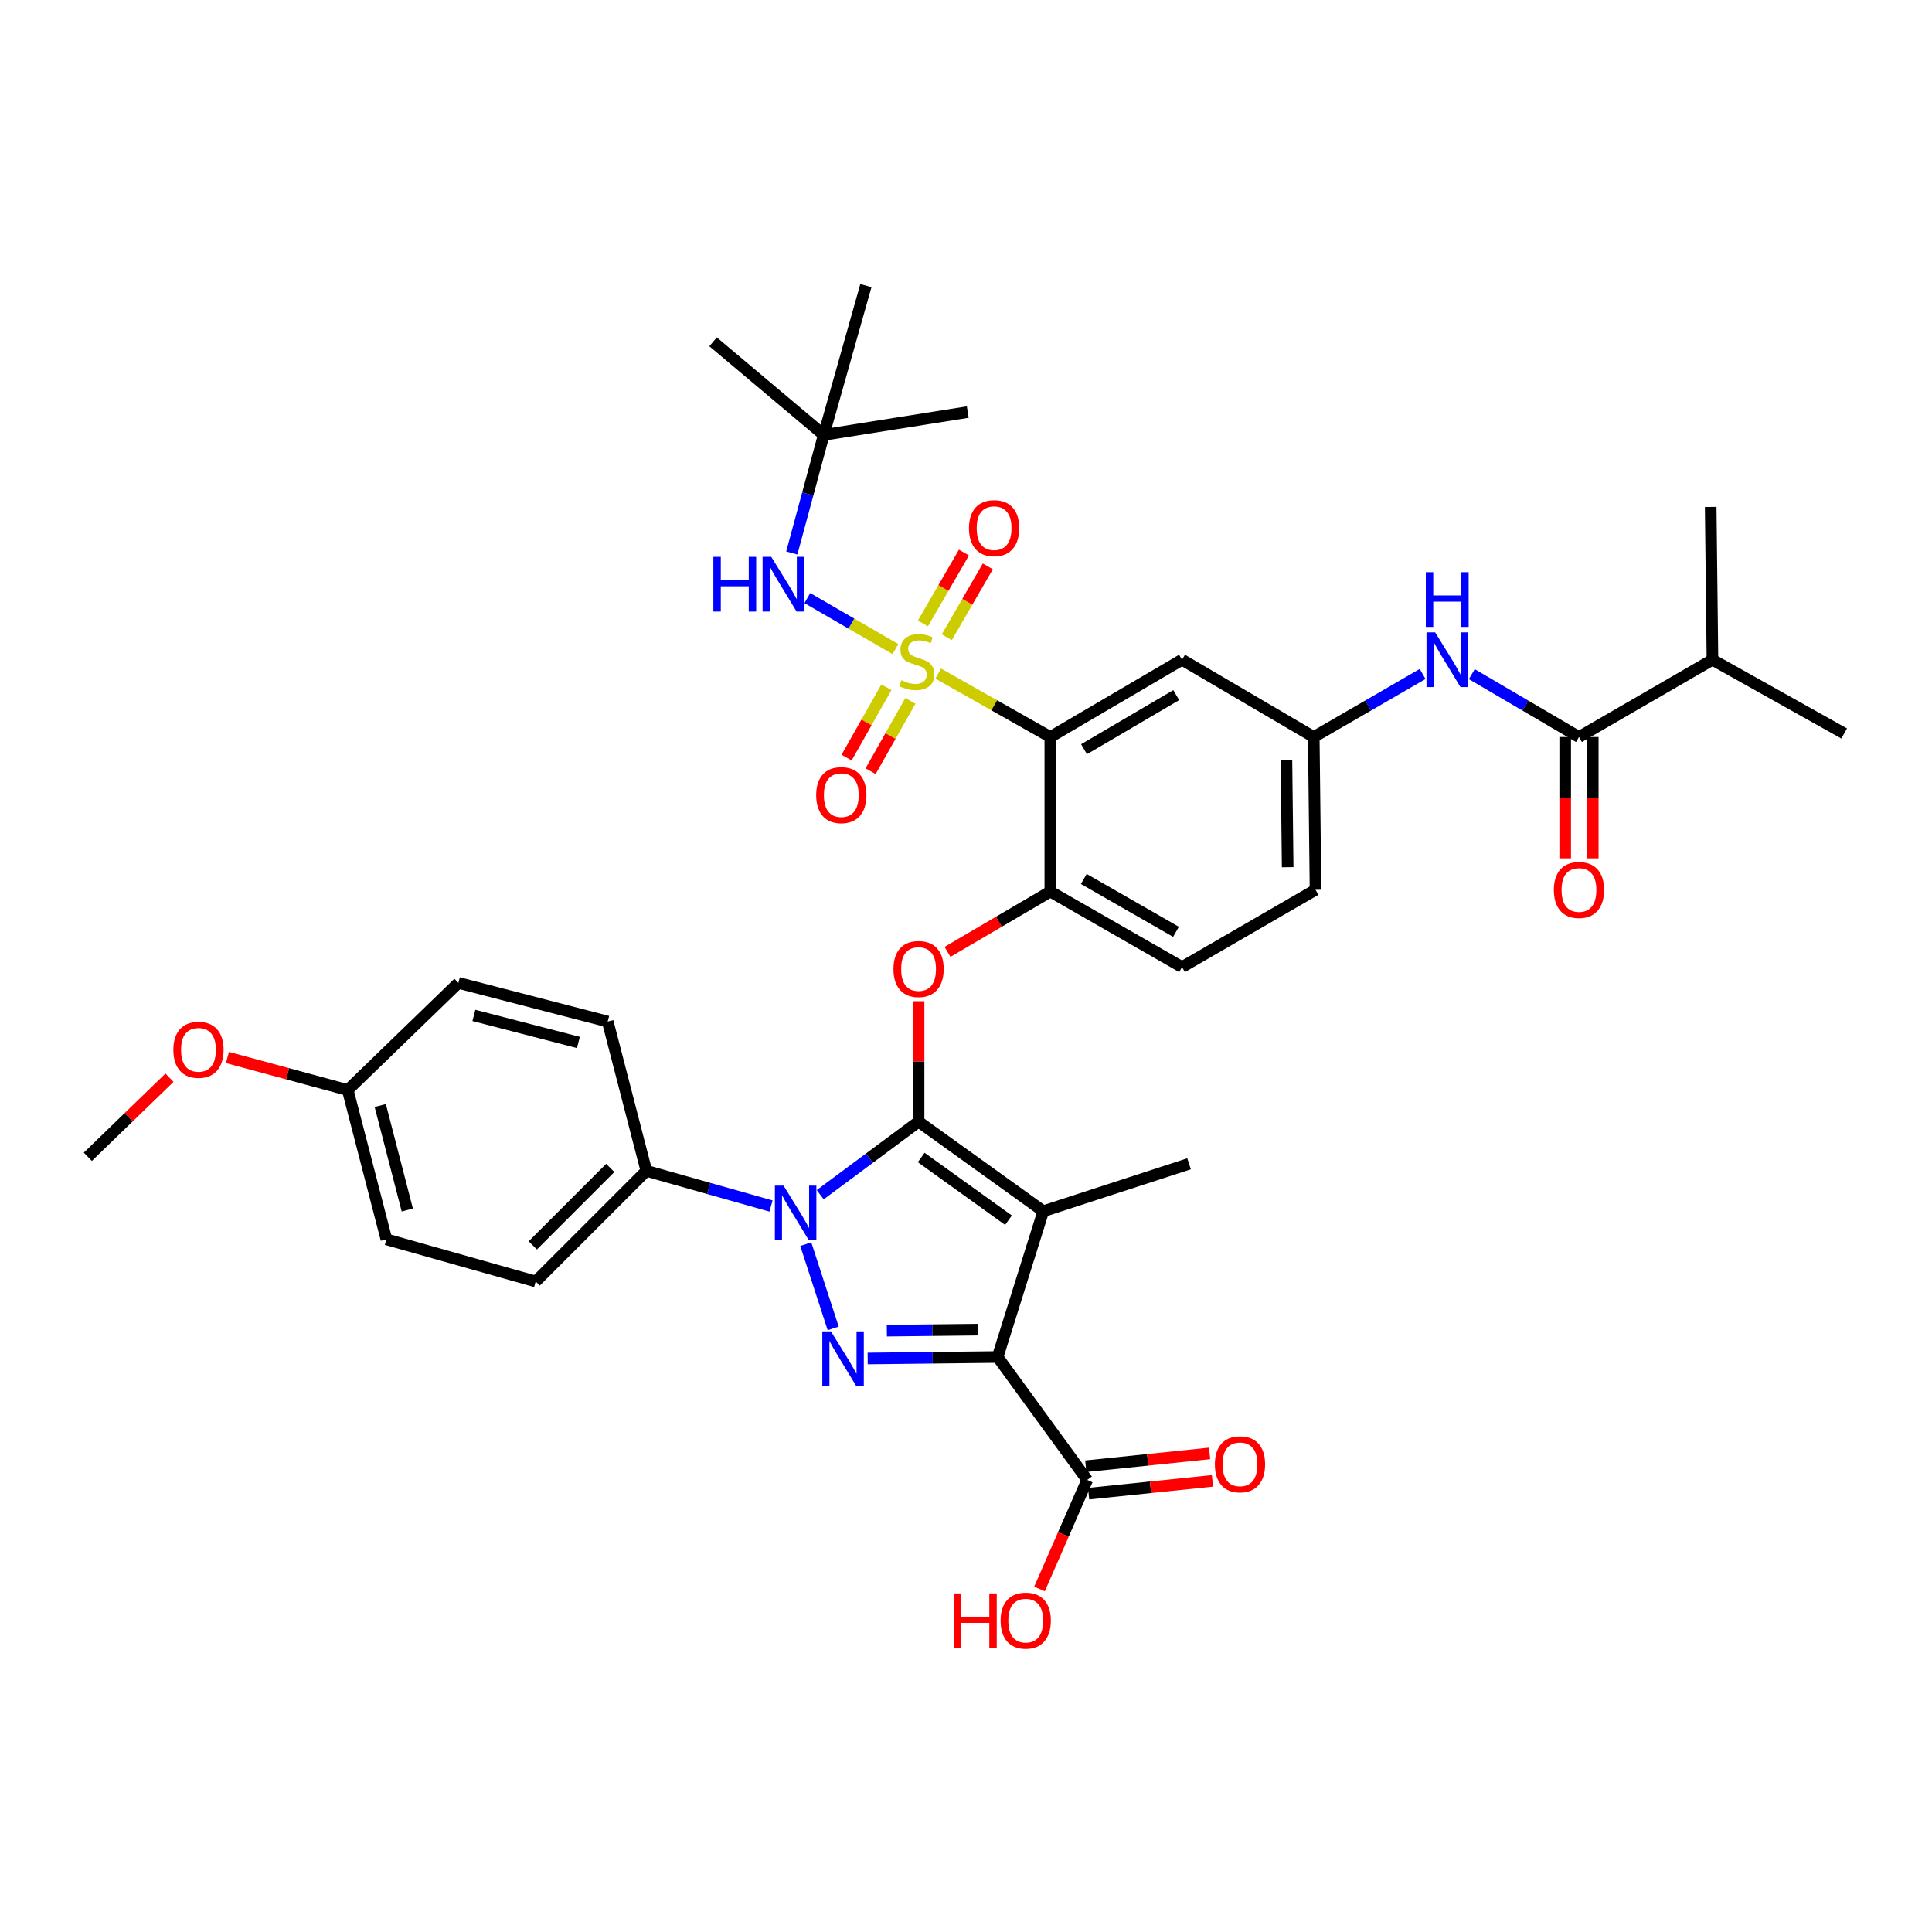 <?xml version='1.0' encoding='iso-8859-1'?>
<svg version='1.1' baseProfile='full'
              xmlns='http://www.w3.org/2000/svg'
                      xmlns:rdkit='http://www.rdkit.org/xml'
                      xmlns:xlink='http://www.w3.org/1999/xlink'
                  xml:space='preserve'
width='1000px' height='1000px' viewBox='0 0 1000 1000'>
<!-- END OF HEADER -->
<rect style='opacity:1.0;fill:#FFFFFF;stroke:none' width='1000' height='1000' x='0' y='0'> </rect>
<path class='bond-0' d='M 736.352,348.847 L 708.175,365.16' style='fill:none;fill-rule:evenodd;stroke:#0000FF;stroke-width:6px;stroke-linecap:butt;stroke-linejoin:miter;stroke-opacity:1' />
<path class='bond-0' d='M 708.175,365.16 L 679.997,381.473' style='fill:none;fill-rule:evenodd;stroke:#000000;stroke-width:6px;stroke-linecap:butt;stroke-linejoin:miter;stroke-opacity:1' />
<path class='bond-1' d='M 761.805,348.934 L 789.54,365.203' style='fill:none;fill-rule:evenodd;stroke:#0000FF;stroke-width:6px;stroke-linecap:butt;stroke-linejoin:miter;stroke-opacity:1' />
<path class='bond-1' d='M 789.54,365.203 L 817.275,381.473' style='fill:none;fill-rule:evenodd;stroke:#000000;stroke-width:6px;stroke-linecap:butt;stroke-linejoin:miter;stroke-opacity:1' />
<path class='bond-2' d='M 417.069,643.976 L 431.252,687.573' style='fill:none;fill-rule:evenodd;stroke:#0000FF;stroke-width:6px;stroke-linecap:butt;stroke-linejoin:miter;stroke-opacity:1' />
<path class='bond-3' d='M 424.54,618.382 L 449.996,599.472' style='fill:none;fill-rule:evenodd;stroke:#0000FF;stroke-width:6px;stroke-linecap:butt;stroke-linejoin:miter;stroke-opacity:1' />
<path class='bond-3' d='M 449.996,599.472 L 475.452,580.561' style='fill:none;fill-rule:evenodd;stroke:#000000;stroke-width:6px;stroke-linecap:butt;stroke-linejoin:miter;stroke-opacity:1' />
<path class='bond-4' d='M 399.071,624.234 L 366.81,615.128' style='fill:none;fill-rule:evenodd;stroke:#0000FF;stroke-width:6px;stroke-linecap:butt;stroke-linejoin:miter;stroke-opacity:1' />
<path class='bond-4' d='M 366.81,615.128 L 334.549,606.021' style='fill:none;fill-rule:evenodd;stroke:#000000;stroke-width:6px;stroke-linecap:butt;stroke-linejoin:miter;stroke-opacity:1' />
<path class='bond-5' d='M 449.106,703.148 L 482.734,702.764' style='fill:none;fill-rule:evenodd;stroke:#0000FF;stroke-width:6px;stroke-linecap:butt;stroke-linejoin:miter;stroke-opacity:1' />
<path class='bond-5' d='M 482.734,702.764 L 516.363,702.381' style='fill:none;fill-rule:evenodd;stroke:#000000;stroke-width:6px;stroke-linecap:butt;stroke-linejoin:miter;stroke-opacity:1' />
<path class='bond-5' d='M 459.032,688.757 L 482.571,688.488' style='fill:none;fill-rule:evenodd;stroke:#0000FF;stroke-width:6px;stroke-linecap:butt;stroke-linejoin:miter;stroke-opacity:1' />
<path class='bond-5' d='M 482.571,688.488 L 506.111,688.22' style='fill:none;fill-rule:evenodd;stroke:#000000;stroke-width:6px;stroke-linecap:butt;stroke-linejoin:miter;stroke-opacity:1' />
<path class='bond-6' d='M 516.363,702.381 L 562.73,766.015' style='fill:none;fill-rule:evenodd;stroke:#000000;stroke-width:6px;stroke-linecap:butt;stroke-linejoin:miter;stroke-opacity:1' />
<path class='bond-7' d='M 516.363,702.381 L 539.998,626.928' style='fill:none;fill-rule:evenodd;stroke:#000000;stroke-width:6px;stroke-linecap:butt;stroke-linejoin:miter;stroke-opacity:1' />
<path class='bond-8' d='M 539.998,626.928 L 615.451,602.381' style='fill:none;fill-rule:evenodd;stroke:#000000;stroke-width:6px;stroke-linecap:butt;stroke-linejoin:miter;stroke-opacity:1' />
<path class='bond-9' d='M 539.998,626.928 L 475.452,580.561' style='fill:none;fill-rule:evenodd;stroke:#000000;stroke-width:6px;stroke-linecap:butt;stroke-linejoin:miter;stroke-opacity:1' />
<path class='bond-9' d='M 521.987,631.568 L 476.805,599.111' style='fill:none;fill-rule:evenodd;stroke:#000000;stroke-width:6px;stroke-linecap:butt;stroke-linejoin:miter;stroke-opacity:1' />
<path class='bond-10' d='M 475.452,580.561 L 475.452,549.387' style='fill:none;fill-rule:evenodd;stroke:#000000;stroke-width:6px;stroke-linecap:butt;stroke-linejoin:miter;stroke-opacity:1' />
<path class='bond-10' d='M 475.452,549.387 L 475.452,518.213' style='fill:none;fill-rule:evenodd;stroke:#FF0000;stroke-width:6px;stroke-linecap:butt;stroke-linejoin:miter;stroke-opacity:1' />
<path class='bond-11' d='M 490.428,492.689 L 517.034,477.08' style='fill:none;fill-rule:evenodd;stroke:#FF0000;stroke-width:6px;stroke-linecap:butt;stroke-linejoin:miter;stroke-opacity:1' />
<path class='bond-11' d='M 517.034,477.08 L 543.639,461.47' style='fill:none;fill-rule:evenodd;stroke:#000000;stroke-width:6px;stroke-linecap:butt;stroke-linejoin:miter;stroke-opacity:1' />
<path class='bond-12' d='M 463.472,335.966 L 440.672,322.767' style='fill:none;fill-rule:evenodd;stroke:#CCCC00;stroke-width:6px;stroke-linecap:butt;stroke-linejoin:miter;stroke-opacity:1' />
<path class='bond-12' d='M 440.672,322.767 L 417.873,309.568' style='fill:none;fill-rule:evenodd;stroke:#0000FF;stroke-width:6px;stroke-linecap:butt;stroke-linejoin:miter;stroke-opacity:1' />
<path class='bond-13' d='M 458.793,355.728 L 448.493,373.931' style='fill:none;fill-rule:evenodd;stroke:#CCCC00;stroke-width:6px;stroke-linecap:butt;stroke-linejoin:miter;stroke-opacity:1' />
<path class='bond-13' d='M 448.493,373.931 L 438.192,392.134' style='fill:none;fill-rule:evenodd;stroke:#FF0000;stroke-width:6px;stroke-linecap:butt;stroke-linejoin:miter;stroke-opacity:1' />
<path class='bond-13' d='M 471.218,362.759 L 460.918,380.962' style='fill:none;fill-rule:evenodd;stroke:#CCCC00;stroke-width:6px;stroke-linecap:butt;stroke-linejoin:miter;stroke-opacity:1' />
<path class='bond-13' d='M 460.918,380.962 L 450.618,399.165' style='fill:none;fill-rule:evenodd;stroke:#FF0000;stroke-width:6px;stroke-linecap:butt;stroke-linejoin:miter;stroke-opacity:1' />
<path class='bond-14' d='M 490.055,329.839 L 500.674,311.497' style='fill:none;fill-rule:evenodd;stroke:#CCCC00;stroke-width:6px;stroke-linecap:butt;stroke-linejoin:miter;stroke-opacity:1' />
<path class='bond-14' d='M 500.674,311.497 L 511.293,293.154' style='fill:none;fill-rule:evenodd;stroke:#FF0000;stroke-width:6px;stroke-linecap:butt;stroke-linejoin:miter;stroke-opacity:1' />
<path class='bond-14' d='M 477.7,322.686 L 488.319,304.344' style='fill:none;fill-rule:evenodd;stroke:#CCCC00;stroke-width:6px;stroke-linecap:butt;stroke-linejoin:miter;stroke-opacity:1' />
<path class='bond-14' d='M 488.319,304.344 L 498.938,286.001' style='fill:none;fill-rule:evenodd;stroke:#FF0000;stroke-width:6px;stroke-linecap:butt;stroke-linejoin:miter;stroke-opacity:1' />
<path class='bond-15' d='M 485.612,348.639 L 514.626,365.056' style='fill:none;fill-rule:evenodd;stroke:#CCCC00;stroke-width:6px;stroke-linecap:butt;stroke-linejoin:miter;stroke-opacity:1' />
<path class='bond-15' d='M 514.626,365.056 L 543.639,381.473' style='fill:none;fill-rule:evenodd;stroke:#000000;stroke-width:6px;stroke-linecap:butt;stroke-linejoin:miter;stroke-opacity:1' />
<path class='bond-16' d='M 562.73,766.015 L 550.386,794.229' style='fill:none;fill-rule:evenodd;stroke:#000000;stroke-width:6px;stroke-linecap:butt;stroke-linejoin:miter;stroke-opacity:1' />
<path class='bond-16' d='M 550.386,794.229 L 538.043,822.442' style='fill:none;fill-rule:evenodd;stroke:#FF0000;stroke-width:6px;stroke-linecap:butt;stroke-linejoin:miter;stroke-opacity:1' />
<path class='bond-17' d='M 563.464,773.115 L 595.513,769.802' style='fill:none;fill-rule:evenodd;stroke:#000000;stroke-width:6px;stroke-linecap:butt;stroke-linejoin:miter;stroke-opacity:1' />
<path class='bond-17' d='M 595.513,769.802 L 627.561,766.488' style='fill:none;fill-rule:evenodd;stroke:#FF0000;stroke-width:6px;stroke-linecap:butt;stroke-linejoin:miter;stroke-opacity:1' />
<path class='bond-17' d='M 561.996,758.915 L 594.045,755.601' style='fill:none;fill-rule:evenodd;stroke:#000000;stroke-width:6px;stroke-linecap:butt;stroke-linejoin:miter;stroke-opacity:1' />
<path class='bond-17' d='M 594.045,755.601 L 626.093,752.287' style='fill:none;fill-rule:evenodd;stroke:#FF0000;stroke-width:6px;stroke-linecap:butt;stroke-linejoin:miter;stroke-opacity:1' />
<path class='bond-18' d='M 886.366,341.474 L 954.545,379.657' style='fill:none;fill-rule:evenodd;stroke:#000000;stroke-width:6px;stroke-linecap:butt;stroke-linejoin:miter;stroke-opacity:1' />
<path class='bond-19' d='M 886.366,341.474 L 885.454,262.382' style='fill:none;fill-rule:evenodd;stroke:#000000;stroke-width:6px;stroke-linecap:butt;stroke-linejoin:miter;stroke-opacity:1' />
<path class='bond-20' d='M 886.366,341.474 L 817.275,381.473' style='fill:none;fill-rule:evenodd;stroke:#000000;stroke-width:6px;stroke-linecap:butt;stroke-linejoin:miter;stroke-opacity:1' />
<path class='bond-21' d='M 543.639,381.473 L 611.818,341.474' style='fill:none;fill-rule:evenodd;stroke:#000000;stroke-width:6px;stroke-linecap:butt;stroke-linejoin:miter;stroke-opacity:1' />
<path class='bond-21' d='M 561.09,387.787 L 608.815,359.788' style='fill:none;fill-rule:evenodd;stroke:#000000;stroke-width:6px;stroke-linecap:butt;stroke-linejoin:miter;stroke-opacity:1' />
<path class='bond-22' d='M 543.639,381.473 L 543.639,461.47' style='fill:none;fill-rule:evenodd;stroke:#000000;stroke-width:6px;stroke-linecap:butt;stroke-linejoin:miter;stroke-opacity:1' />
<path class='bond-23' d='M 611.818,341.474 L 679.997,381.473' style='fill:none;fill-rule:evenodd;stroke:#000000;stroke-width:6px;stroke-linecap:butt;stroke-linejoin:miter;stroke-opacity:1' />
<path class='bond-24' d='M 679.997,381.473 L 680.909,460.566' style='fill:none;fill-rule:evenodd;stroke:#000000;stroke-width:6px;stroke-linecap:butt;stroke-linejoin:miter;stroke-opacity:1' />
<path class='bond-24' d='M 665.858,393.501 L 666.497,448.866' style='fill:none;fill-rule:evenodd;stroke:#000000;stroke-width:6px;stroke-linecap:butt;stroke-linejoin:miter;stroke-opacity:1' />
<path class='bond-25' d='M 543.639,461.47 L 611.818,500.564' style='fill:none;fill-rule:evenodd;stroke:#000000;stroke-width:6px;stroke-linecap:butt;stroke-linejoin:miter;stroke-opacity:1' />
<path class='bond-25' d='M 560.968,454.949 L 608.693,482.315' style='fill:none;fill-rule:evenodd;stroke:#000000;stroke-width:6px;stroke-linecap:butt;stroke-linejoin:miter;stroke-opacity:1' />
<path class='bond-26' d='M 680.909,460.566 L 611.818,500.564' style='fill:none;fill-rule:evenodd;stroke:#000000;stroke-width:6px;stroke-linecap:butt;stroke-linejoin:miter;stroke-opacity:1' />
<path class='bond-27' d='M 810.137,381.473 L 810.137,412.871' style='fill:none;fill-rule:evenodd;stroke:#000000;stroke-width:6px;stroke-linecap:butt;stroke-linejoin:miter;stroke-opacity:1' />
<path class='bond-27' d='M 810.137,412.871 L 810.137,444.268' style='fill:none;fill-rule:evenodd;stroke:#FF0000;stroke-width:6px;stroke-linecap:butt;stroke-linejoin:miter;stroke-opacity:1' />
<path class='bond-27' d='M 824.414,381.473 L 824.414,412.871' style='fill:none;fill-rule:evenodd;stroke:#000000;stroke-width:6px;stroke-linecap:butt;stroke-linejoin:miter;stroke-opacity:1' />
<path class='bond-27' d='M 824.414,412.871 L 824.414,444.268' style='fill:none;fill-rule:evenodd;stroke:#FF0000;stroke-width:6px;stroke-linecap:butt;stroke-linejoin:miter;stroke-opacity:1' />
<path class='bond-28' d='M 334.549,606.021 L 277.276,663.294' style='fill:none;fill-rule:evenodd;stroke:#000000;stroke-width:6px;stroke-linecap:butt;stroke-linejoin:miter;stroke-opacity:1' />
<path class='bond-28' d='M 315.863,604.517 L 275.772,644.608' style='fill:none;fill-rule:evenodd;stroke:#000000;stroke-width:6px;stroke-linecap:butt;stroke-linejoin:miter;stroke-opacity:1' />
<path class='bond-29' d='M 334.549,606.021 L 314.546,528.745' style='fill:none;fill-rule:evenodd;stroke:#000000;stroke-width:6px;stroke-linecap:butt;stroke-linejoin:miter;stroke-opacity:1' />
<path class='bond-30' d='M 179.996,564.198 L 200,641.475' style='fill:none;fill-rule:evenodd;stroke:#000000;stroke-width:6px;stroke-linecap:butt;stroke-linejoin:miter;stroke-opacity:1' />
<path class='bond-30' d='M 196.818,572.212 L 210.82,626.306' style='fill:none;fill-rule:evenodd;stroke:#000000;stroke-width:6px;stroke-linecap:butt;stroke-linejoin:miter;stroke-opacity:1' />
<path class='bond-31' d='M 179.996,564.198 L 148.863,555.774' style='fill:none;fill-rule:evenodd;stroke:#000000;stroke-width:6px;stroke-linecap:butt;stroke-linejoin:miter;stroke-opacity:1' />
<path class='bond-31' d='M 148.863,555.774 L 117.729,547.35' style='fill:none;fill-rule:evenodd;stroke:#FF0000;stroke-width:6px;stroke-linecap:butt;stroke-linejoin:miter;stroke-opacity:1' />
<path class='bond-32' d='M 179.996,564.198 L 237.27,508.749' style='fill:none;fill-rule:evenodd;stroke:#000000;stroke-width:6px;stroke-linecap:butt;stroke-linejoin:miter;stroke-opacity:1' />
<path class='bond-33' d='M 277.276,663.294 L 200,641.475' style='fill:none;fill-rule:evenodd;stroke:#000000;stroke-width:6px;stroke-linecap:butt;stroke-linejoin:miter;stroke-opacity:1' />
<path class='bond-34' d='M 314.546,528.745 L 237.27,508.749' style='fill:none;fill-rule:evenodd;stroke:#000000;stroke-width:6px;stroke-linecap:butt;stroke-linejoin:miter;stroke-opacity:1' />
<path class='bond-34' d='M 299.378,539.567 L 245.285,525.57' style='fill:none;fill-rule:evenodd;stroke:#000000;stroke-width:6px;stroke-linecap:butt;stroke-linejoin:miter;stroke-opacity:1' />
<path class='bond-35' d='M 87.735,557.809 L 66.595,578.278' style='fill:none;fill-rule:evenodd;stroke:#FF0000;stroke-width:6px;stroke-linecap:butt;stroke-linejoin:miter;stroke-opacity:1' />
<path class='bond-35' d='M 66.595,578.278 L 45.455,598.748' style='fill:none;fill-rule:evenodd;stroke:#000000;stroke-width:6px;stroke-linecap:butt;stroke-linejoin:miter;stroke-opacity:1' />
<path class='bond-36' d='M 409.83,286.219 L 418.097,255.665' style='fill:none;fill-rule:evenodd;stroke:#0000FF;stroke-width:6px;stroke-linecap:butt;stroke-linejoin:miter;stroke-opacity:1' />
<path class='bond-36' d='M 418.097,255.665 L 426.364,225.112' style='fill:none;fill-rule:evenodd;stroke:#000000;stroke-width:6px;stroke-linecap:butt;stroke-linejoin:miter;stroke-opacity:1' />
<path class='bond-37' d='M 448.184,147.835 L 426.364,225.112' style='fill:none;fill-rule:evenodd;stroke:#000000;stroke-width:6px;stroke-linecap:butt;stroke-linejoin:miter;stroke-opacity:1' />
<path class='bond-38' d='M 426.364,225.112 L 500.912,213.294' style='fill:none;fill-rule:evenodd;stroke:#000000;stroke-width:6px;stroke-linecap:butt;stroke-linejoin:miter;stroke-opacity:1' />
<path class='bond-39' d='M 426.364,225.112 L 369.091,176.928' style='fill:none;fill-rule:evenodd;stroke:#000000;stroke-width:6px;stroke-linecap:butt;stroke-linejoin:miter;stroke-opacity:1' />
<path  class='atom-0' d='M 742.828 327.314
L 752.108 342.314
Q 753.028 343.794, 754.508 346.474
Q 755.988 349.154, 756.068 349.314
L 756.068 327.314
L 759.828 327.314
L 759.828 355.634
L 755.948 355.634
L 745.988 339.234
Q 744.828 337.314, 743.588 335.114
Q 742.388 332.914, 742.028 332.234
L 742.028 355.634
L 738.348 355.634
L 738.348 327.314
L 742.828 327.314
' fill='#0000FF'/>
<path  class='atom-0' d='M 738.008 296.162
L 741.848 296.162
L 741.848 308.202
L 756.328 308.202
L 756.328 296.162
L 760.168 296.162
L 760.168 324.482
L 756.328 324.482
L 756.328 311.402
L 741.848 311.402
L 741.848 324.482
L 738.008 324.482
L 738.008 296.162
' fill='#0000FF'/>
<path  class='atom-1' d='M 405.558 613.673
L 414.838 628.673
Q 415.758 630.153, 417.238 632.833
Q 418.718 635.513, 418.798 635.673
L 418.798 613.673
L 422.558 613.673
L 422.558 641.993
L 418.678 641.993
L 408.718 625.593
Q 407.558 623.673, 406.318 621.473
Q 405.118 619.273, 404.758 618.593
L 404.758 641.993
L 401.078 641.993
L 401.078 613.673
L 405.558 613.673
' fill='#0000FF'/>
<path  class='atom-2' d='M 430.106 689.133
L 439.386 704.133
Q 440.306 705.613, 441.786 708.293
Q 443.266 710.973, 443.346 711.133
L 443.346 689.133
L 447.106 689.133
L 447.106 717.453
L 443.226 717.453
L 433.266 701.053
Q 432.106 699.133, 430.866 696.933
Q 429.666 694.733, 429.306 694.053
L 429.306 717.453
L 425.626 717.453
L 425.626 689.133
L 430.106 689.133
' fill='#0000FF'/>
<path  class='atom-6' d='M 462.452 501.556
Q 462.452 494.756, 465.812 490.956
Q 469.172 487.156, 475.452 487.156
Q 481.732 487.156, 485.092 490.956
Q 488.452 494.756, 488.452 501.556
Q 488.452 508.436, 485.052 512.356
Q 481.652 516.236, 475.452 516.236
Q 469.212 516.236, 465.812 512.356
Q 462.452 508.476, 462.452 501.556
M 475.452 513.036
Q 479.772 513.036, 482.092 510.156
Q 484.452 507.236, 484.452 501.556
Q 484.452 495.996, 482.092 493.196
Q 479.772 490.356, 475.452 490.356
Q 471.132 490.356, 468.772 493.156
Q 466.452 495.956, 466.452 501.556
Q 466.452 507.276, 468.772 510.156
Q 471.132 513.036, 475.452 513.036
' fill='#FF0000'/>
<path  class='atom-7' d='M 466.548 352.099
Q 466.868 352.219, 468.188 352.779
Q 469.508 353.339, 470.948 353.699
Q 472.428 354.019, 473.868 354.019
Q 476.548 354.019, 478.108 352.739
Q 479.668 351.419, 479.668 349.139
Q 479.668 347.579, 478.868 346.619
Q 478.108 345.659, 476.908 345.139
Q 475.708 344.619, 473.708 344.019
Q 471.188 343.259, 469.668 342.539
Q 468.188 341.819, 467.108 340.299
Q 466.068 338.779, 466.068 336.219
Q 466.068 332.659, 468.468 330.459
Q 470.908 328.259, 475.708 328.259
Q 478.988 328.259, 482.708 329.819
L 481.788 332.899
Q 478.388 331.499, 475.828 331.499
Q 473.068 331.499, 471.548 332.659
Q 470.028 333.779, 470.068 335.739
Q 470.068 337.259, 470.828 338.179
Q 471.628 339.099, 472.748 339.619
Q 473.908 340.139, 475.828 340.739
Q 478.388 341.539, 479.908 342.339
Q 481.428 343.139, 482.508 344.779
Q 483.628 346.379, 483.628 349.139
Q 483.628 353.059, 480.988 355.179
Q 478.388 357.259, 474.028 357.259
Q 471.508 357.259, 469.588 356.699
Q 467.708 356.179, 465.468 355.259
L 466.548 352.099
' fill='#CCCC00'/>
<path  class='atom-8' d='M 422.454 411.55
Q 422.454 404.75, 425.814 400.95
Q 429.174 397.15, 435.454 397.15
Q 441.734 397.15, 445.094 400.95
Q 448.454 404.75, 448.454 411.55
Q 448.454 418.43, 445.054 422.35
Q 441.654 426.23, 435.454 426.23
Q 429.214 426.23, 425.814 422.35
Q 422.454 418.47, 422.454 411.55
M 435.454 423.03
Q 439.774 423.03, 442.094 420.15
Q 444.454 417.23, 444.454 411.55
Q 444.454 405.99, 442.094 403.19
Q 439.774 400.35, 435.454 400.35
Q 431.134 400.35, 428.774 403.15
Q 426.454 405.95, 426.454 411.55
Q 426.454 417.27, 428.774 420.15
Q 431.134 423.03, 435.454 423.03
' fill='#FF0000'/>
<path  class='atom-9' d='M 501.546 273.367
Q 501.546 266.567, 504.906 262.767
Q 508.266 258.967, 514.546 258.967
Q 520.826 258.967, 524.186 262.767
Q 527.546 266.567, 527.546 273.367
Q 527.546 280.247, 524.146 284.167
Q 520.746 288.047, 514.546 288.047
Q 508.306 288.047, 504.906 284.167
Q 501.546 280.287, 501.546 273.367
M 514.546 284.847
Q 518.866 284.847, 521.186 281.967
Q 523.546 279.047, 523.546 273.367
Q 523.546 267.807, 521.186 265.007
Q 518.866 262.167, 514.546 262.167
Q 510.226 262.167, 507.866 264.967
Q 505.546 267.767, 505.546 273.367
Q 505.546 279.087, 507.866 281.967
Q 510.226 284.847, 514.546 284.847
' fill='#FF0000'/>
<path  class='atom-11' d='M 493.749 824.747
L 497.589 824.747
L 497.589 836.787
L 512.069 836.787
L 512.069 824.747
L 515.909 824.747
L 515.909 853.067
L 512.069 853.067
L 512.069 839.987
L 497.589 839.987
L 497.589 853.067
L 493.749 853.067
L 493.749 824.747
' fill='#FF0000'/>
<path  class='atom-11' d='M 517.909 838.827
Q 517.909 832.027, 521.269 828.227
Q 524.629 824.427, 530.909 824.427
Q 537.189 824.427, 540.549 828.227
Q 543.909 832.027, 543.909 838.827
Q 543.909 845.707, 540.509 849.627
Q 537.109 853.507, 530.909 853.507
Q 524.669 853.507, 521.269 849.627
Q 517.909 845.747, 517.909 838.827
M 530.909 850.307
Q 535.229 850.307, 537.549 847.427
Q 539.909 844.507, 539.909 838.827
Q 539.909 833.267, 537.549 830.467
Q 535.229 827.627, 530.909 827.627
Q 526.589 827.627, 524.229 830.427
Q 521.909 833.227, 521.909 838.827
Q 521.909 844.547, 524.229 847.427
Q 526.589 850.307, 530.909 850.307
' fill='#FF0000'/>
<path  class='atom-12' d='M 628.815 757.918
Q 628.815 751.118, 632.175 747.318
Q 635.535 743.518, 641.815 743.518
Q 648.095 743.518, 651.455 747.318
Q 654.815 751.118, 654.815 757.918
Q 654.815 764.798, 651.415 768.718
Q 648.015 772.598, 641.815 772.598
Q 635.575 772.598, 632.175 768.718
Q 628.815 764.838, 628.815 757.918
M 641.815 769.398
Q 646.135 769.398, 648.455 766.518
Q 650.815 763.598, 650.815 757.918
Q 650.815 752.358, 648.455 749.558
Q 646.135 746.718, 641.815 746.718
Q 637.495 746.718, 635.135 749.518
Q 632.815 752.318, 632.815 757.918
Q 632.815 763.638, 635.135 766.518
Q 637.495 769.398, 641.815 769.398
' fill='#FF0000'/>
<path  class='atom-21' d='M 804.275 460.646
Q 804.275 453.846, 807.635 450.046
Q 810.995 446.246, 817.275 446.246
Q 823.555 446.246, 826.915 450.046
Q 830.275 453.846, 830.275 460.646
Q 830.275 467.526, 826.875 471.446
Q 823.475 475.326, 817.275 475.326
Q 811.035 475.326, 807.635 471.446
Q 804.275 467.566, 804.275 460.646
M 817.275 472.126
Q 821.595 472.126, 823.915 469.246
Q 826.275 466.326, 826.275 460.646
Q 826.275 455.086, 823.915 452.286
Q 821.595 449.446, 817.275 449.446
Q 812.955 449.446, 810.595 452.246
Q 808.275 455.046, 808.275 460.646
Q 808.275 466.366, 810.595 469.246
Q 812.955 472.126, 817.275 472.126
' fill='#FF0000'/>
<path  class='atom-31' d='M 89.728 543.371
Q 89.728 536.571, 93.088 532.771
Q 96.448 528.971, 102.728 528.971
Q 109.008 528.971, 112.368 532.771
Q 115.728 536.571, 115.728 543.371
Q 115.728 550.251, 112.328 554.171
Q 108.928 558.051, 102.728 558.051
Q 96.488 558.051, 93.088 554.171
Q 89.728 550.291, 89.728 543.371
M 102.728 554.851
Q 107.048 554.851, 109.368 551.971
Q 111.728 549.051, 111.728 543.371
Q 111.728 537.811, 109.368 535.011
Q 107.048 532.171, 102.728 532.171
Q 98.408 532.171, 96.048 534.971
Q 93.728 537.771, 93.728 543.371
Q 93.728 549.091, 96.048 551.971
Q 98.408 554.851, 102.728 554.851
' fill='#FF0000'/>
<path  class='atom-33' d='M 369.237 288.22
L 373.077 288.22
L 373.077 300.26
L 387.557 300.26
L 387.557 288.22
L 391.397 288.22
L 391.397 316.54
L 387.557 316.54
L 387.557 303.46
L 373.077 303.46
L 373.077 316.54
L 369.237 316.54
L 369.237 288.22
' fill='#0000FF'/>
<path  class='atom-33' d='M 399.197 288.22
L 408.477 303.22
Q 409.397 304.7, 410.877 307.38
Q 412.357 310.06, 412.437 310.22
L 412.437 288.22
L 416.197 288.22
L 416.197 316.54
L 412.317 316.54
L 402.357 300.14
Q 401.197 298.22, 399.957 296.02
Q 398.757 293.82, 398.397 293.14
L 398.397 316.54
L 394.717 316.54
L 394.717 288.22
L 399.197 288.22
' fill='#0000FF'/>
</svg>
